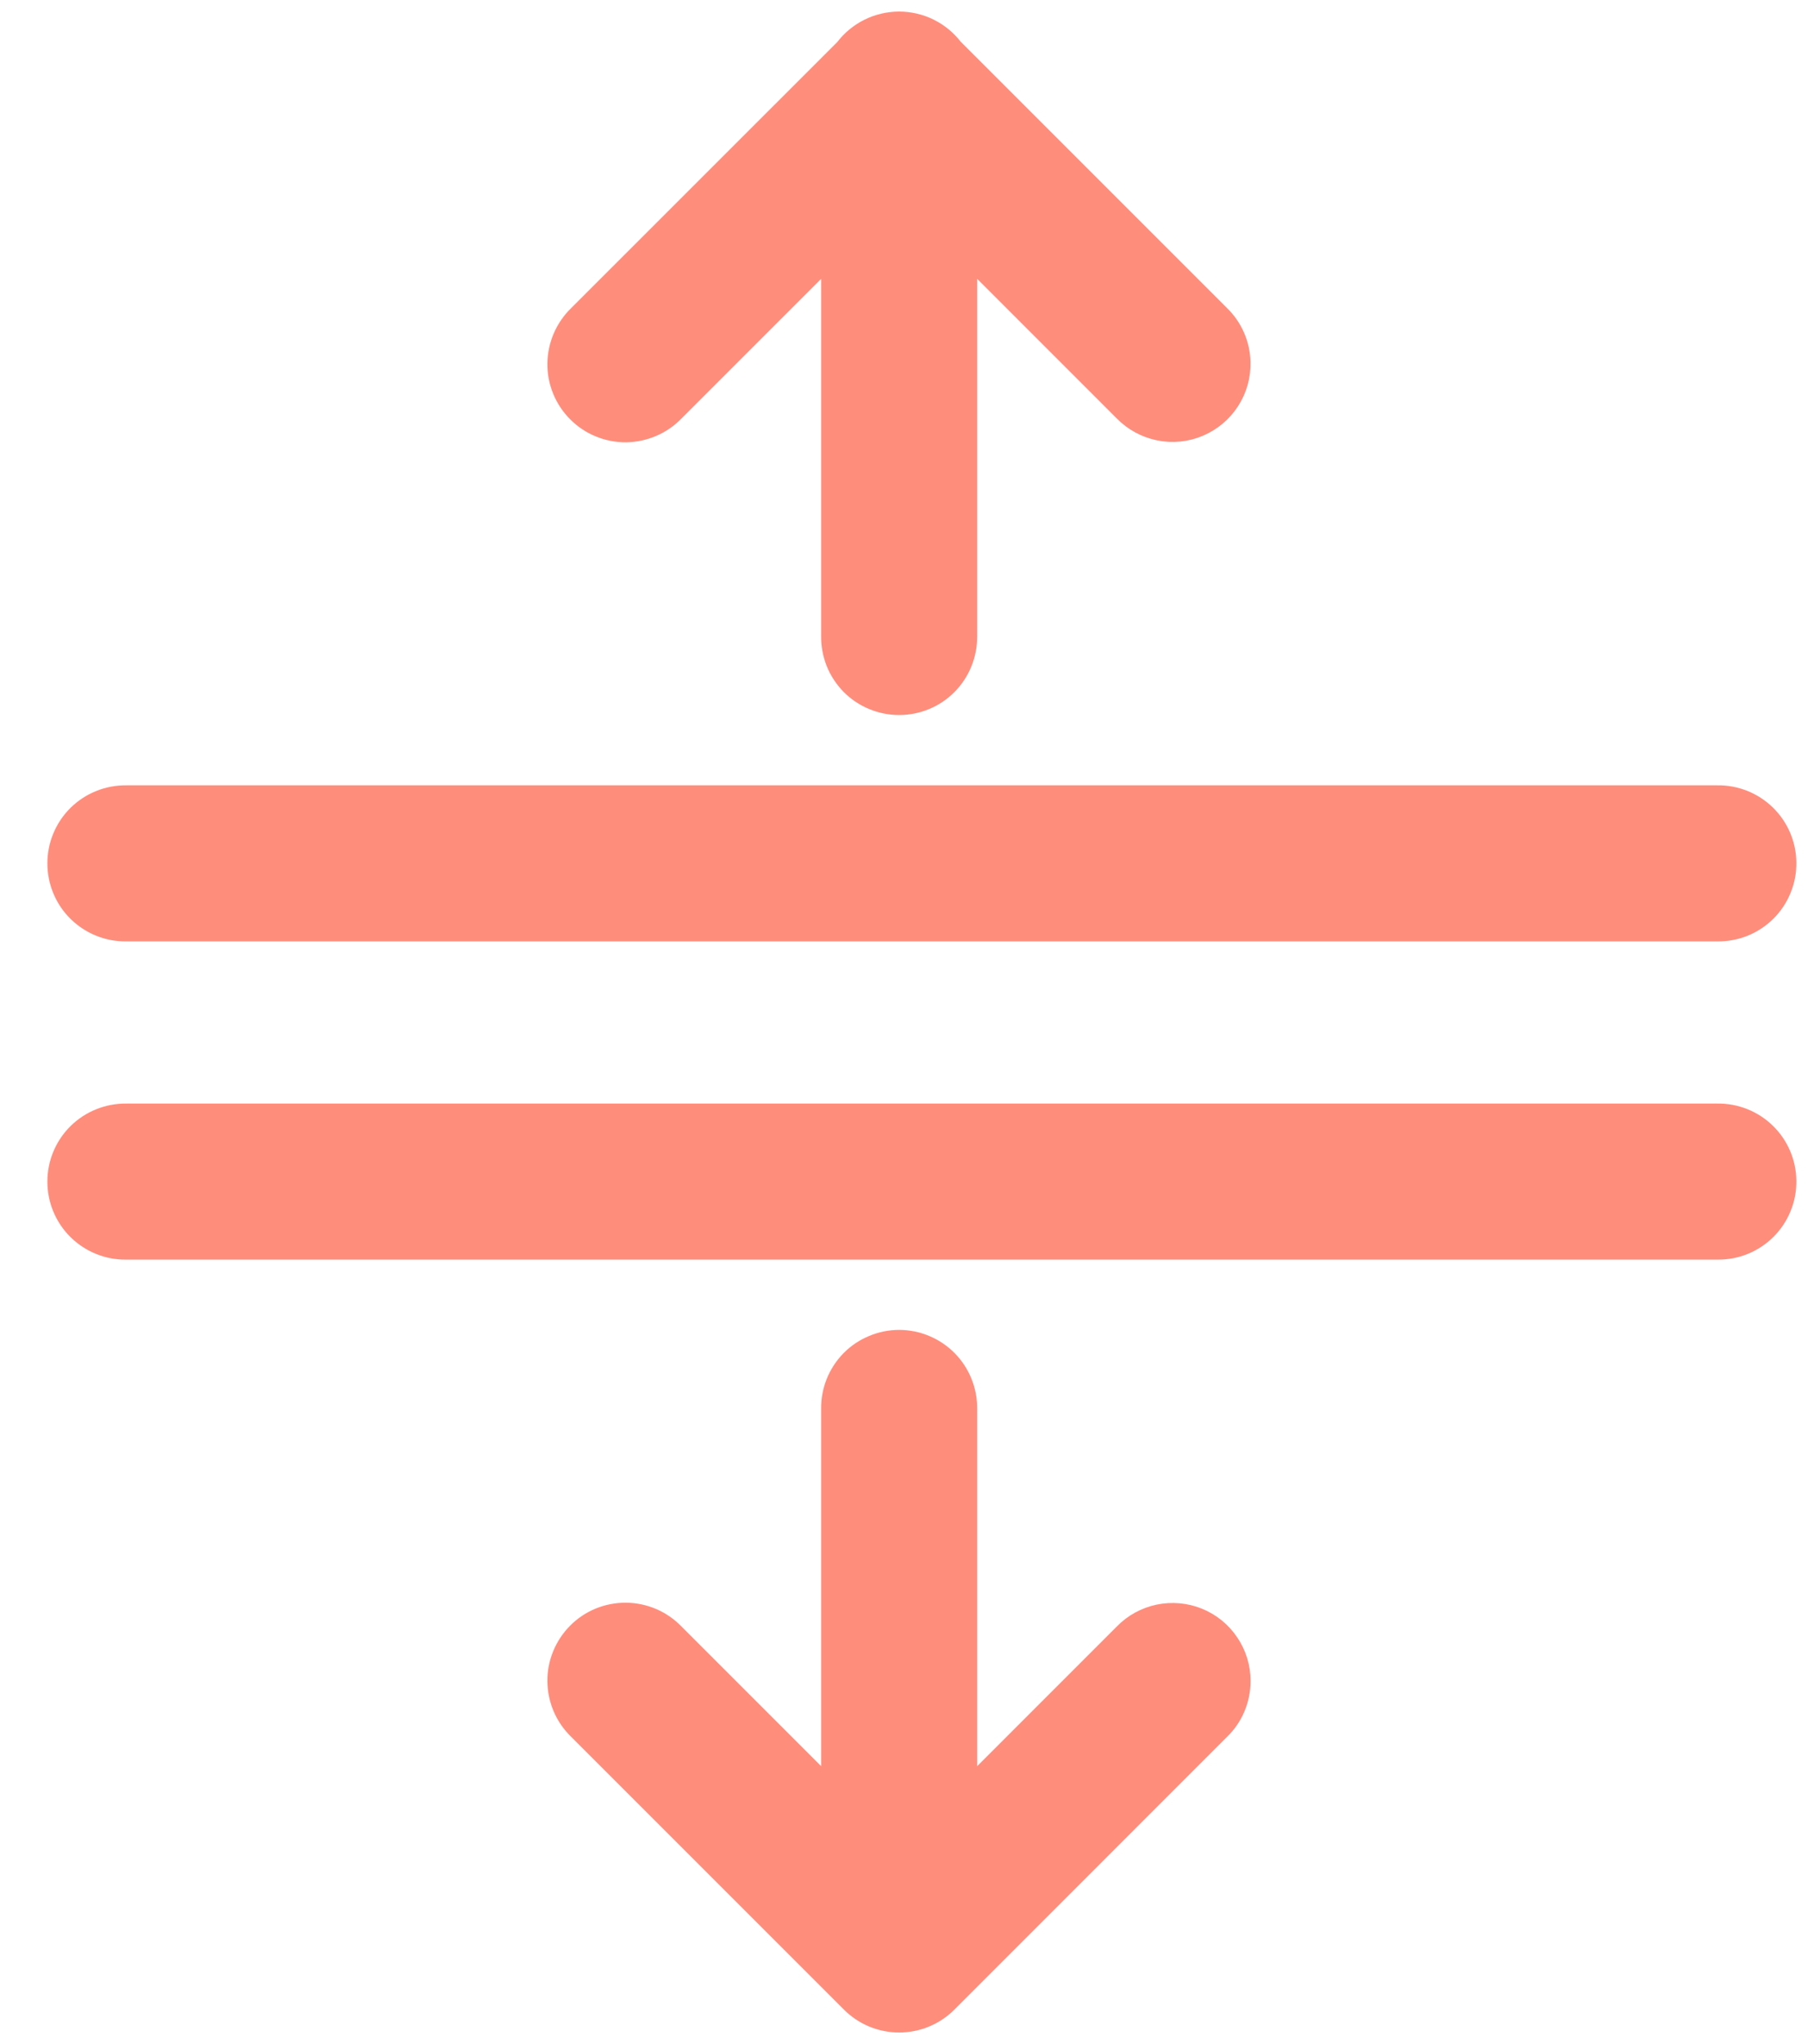 <svg width="23" height="26" viewBox="0 0 23 26" fill="none" xmlns="http://www.w3.org/2000/svg">
<path d="M22.727 10.968C22.724 10.738 22.629 10.519 22.464 10.359C22.299 10.199 22.077 10.111 21.848 10.114L1.607 10.114C1.492 10.113 1.378 10.134 1.272 10.177C1.165 10.22 1.068 10.283 0.986 10.364C0.904 10.445 0.839 10.541 0.795 10.647C0.75 10.753 0.728 10.867 0.728 10.982C0.728 11.097 0.75 11.21 0.795 11.317C0.839 11.423 0.904 11.519 0.986 11.6C1.068 11.68 1.165 11.744 1.272 11.787C1.378 11.83 1.492 11.851 1.607 11.849L21.848 11.849C21.964 11.851 22.079 11.829 22.186 11.786C22.294 11.742 22.392 11.677 22.474 11.595C22.556 11.513 22.621 11.415 22.664 11.307C22.708 11.2 22.729 11.084 22.727 10.968ZM22.727 15.016C22.724 14.786 22.629 14.567 22.464 14.407C22.299 14.247 22.077 14.159 21.848 14.162L1.607 14.162C1.492 14.161 1.378 14.182 1.272 14.225C1.165 14.268 1.068 14.331 0.986 14.412C0.904 14.493 0.839 14.589 0.795 14.695C0.75 14.801 0.728 14.915 0.728 15.03C0.728 15.145 0.75 15.259 0.795 15.365C0.839 15.471 0.904 15.567 0.986 15.648C1.068 15.728 1.165 15.792 1.272 15.835C1.378 15.878 1.492 15.899 1.607 15.897L21.848 15.897C21.964 15.899 22.079 15.877 22.186 15.834C22.294 15.79 22.392 15.725 22.474 15.643C22.556 15.561 22.621 15.463 22.664 15.355C22.708 15.248 22.729 15.132 22.727 15.016ZM15.784 21.382C15.784 21.209 15.733 21.041 15.636 20.898C15.54 20.754 15.403 20.643 15.243 20.578C15.083 20.513 14.907 20.498 14.739 20.533C14.569 20.569 14.415 20.654 14.295 20.778L12.306 22.767L12.306 17.921C12.307 17.806 12.286 17.692 12.243 17.586C12.2 17.479 12.137 17.382 12.056 17.3C11.975 17.218 11.879 17.153 11.773 17.109C11.667 17.064 11.553 17.041 11.438 17.041C11.323 17.041 11.21 17.064 11.104 17.109C10.997 17.153 10.901 17.218 10.82 17.3C10.74 17.382 10.676 17.479 10.633 17.586C10.591 17.692 10.569 17.806 10.571 17.921L10.571 22.767L8.582 20.778C8.502 20.695 8.406 20.628 8.3 20.582C8.194 20.537 8.08 20.512 7.965 20.511C7.849 20.51 7.735 20.532 7.628 20.575C7.521 20.619 7.424 20.683 7.343 20.765C7.261 20.847 7.197 20.944 7.153 21.051C7.109 21.157 7.087 21.272 7.089 21.387C7.09 21.503 7.114 21.617 7.16 21.723C7.206 21.829 7.272 21.924 7.355 22.004L10.825 25.474C10.988 25.637 11.208 25.728 11.438 25.728C11.668 25.728 11.889 25.637 12.052 25.474L15.521 22.004C15.605 21.924 15.671 21.827 15.716 21.72C15.761 21.613 15.784 21.498 15.784 21.382ZM15.783 4.604C15.777 4.378 15.683 4.164 15.521 4.007L12.126 0.612C12.045 0.506 11.94 0.42 11.82 0.361C11.7 0.302 11.569 0.272 11.435 0.272C11.301 0.273 11.17 0.304 11.05 0.364C10.931 0.424 10.826 0.51 10.746 0.617L7.355 4.007C7.272 4.087 7.206 4.183 7.16 4.289C7.114 4.395 7.09 4.509 7.089 4.624C7.087 4.74 7.109 4.854 7.153 4.961C7.197 5.068 7.261 5.165 7.343 5.246C7.424 5.328 7.521 5.393 7.628 5.436C7.735 5.48 7.849 5.502 7.965 5.501C8.08 5.499 8.194 5.475 8.3 5.429C8.406 5.384 8.502 5.317 8.582 5.234L10.571 3.245L10.571 8.09C10.569 8.205 10.591 8.319 10.633 8.426C10.676 8.533 10.74 8.63 10.82 8.712C10.901 8.794 10.997 8.859 11.104 8.903C11.21 8.947 11.323 8.97 11.438 8.97C11.553 8.97 11.667 8.947 11.773 8.903C11.879 8.859 11.975 8.794 12.056 8.712C12.137 8.63 12.2 8.533 12.243 8.426C12.286 8.319 12.307 8.205 12.306 8.09L12.306 3.245L14.295 5.234C14.417 5.359 14.573 5.444 14.745 5.479C14.916 5.514 15.094 5.496 15.255 5.427C15.415 5.359 15.552 5.244 15.646 5.097C15.741 4.95 15.788 4.778 15.783 4.604Z" fill="#FF8D7C" stroke="#FF8D7C" stroke-width="0.25"/>
</svg>
